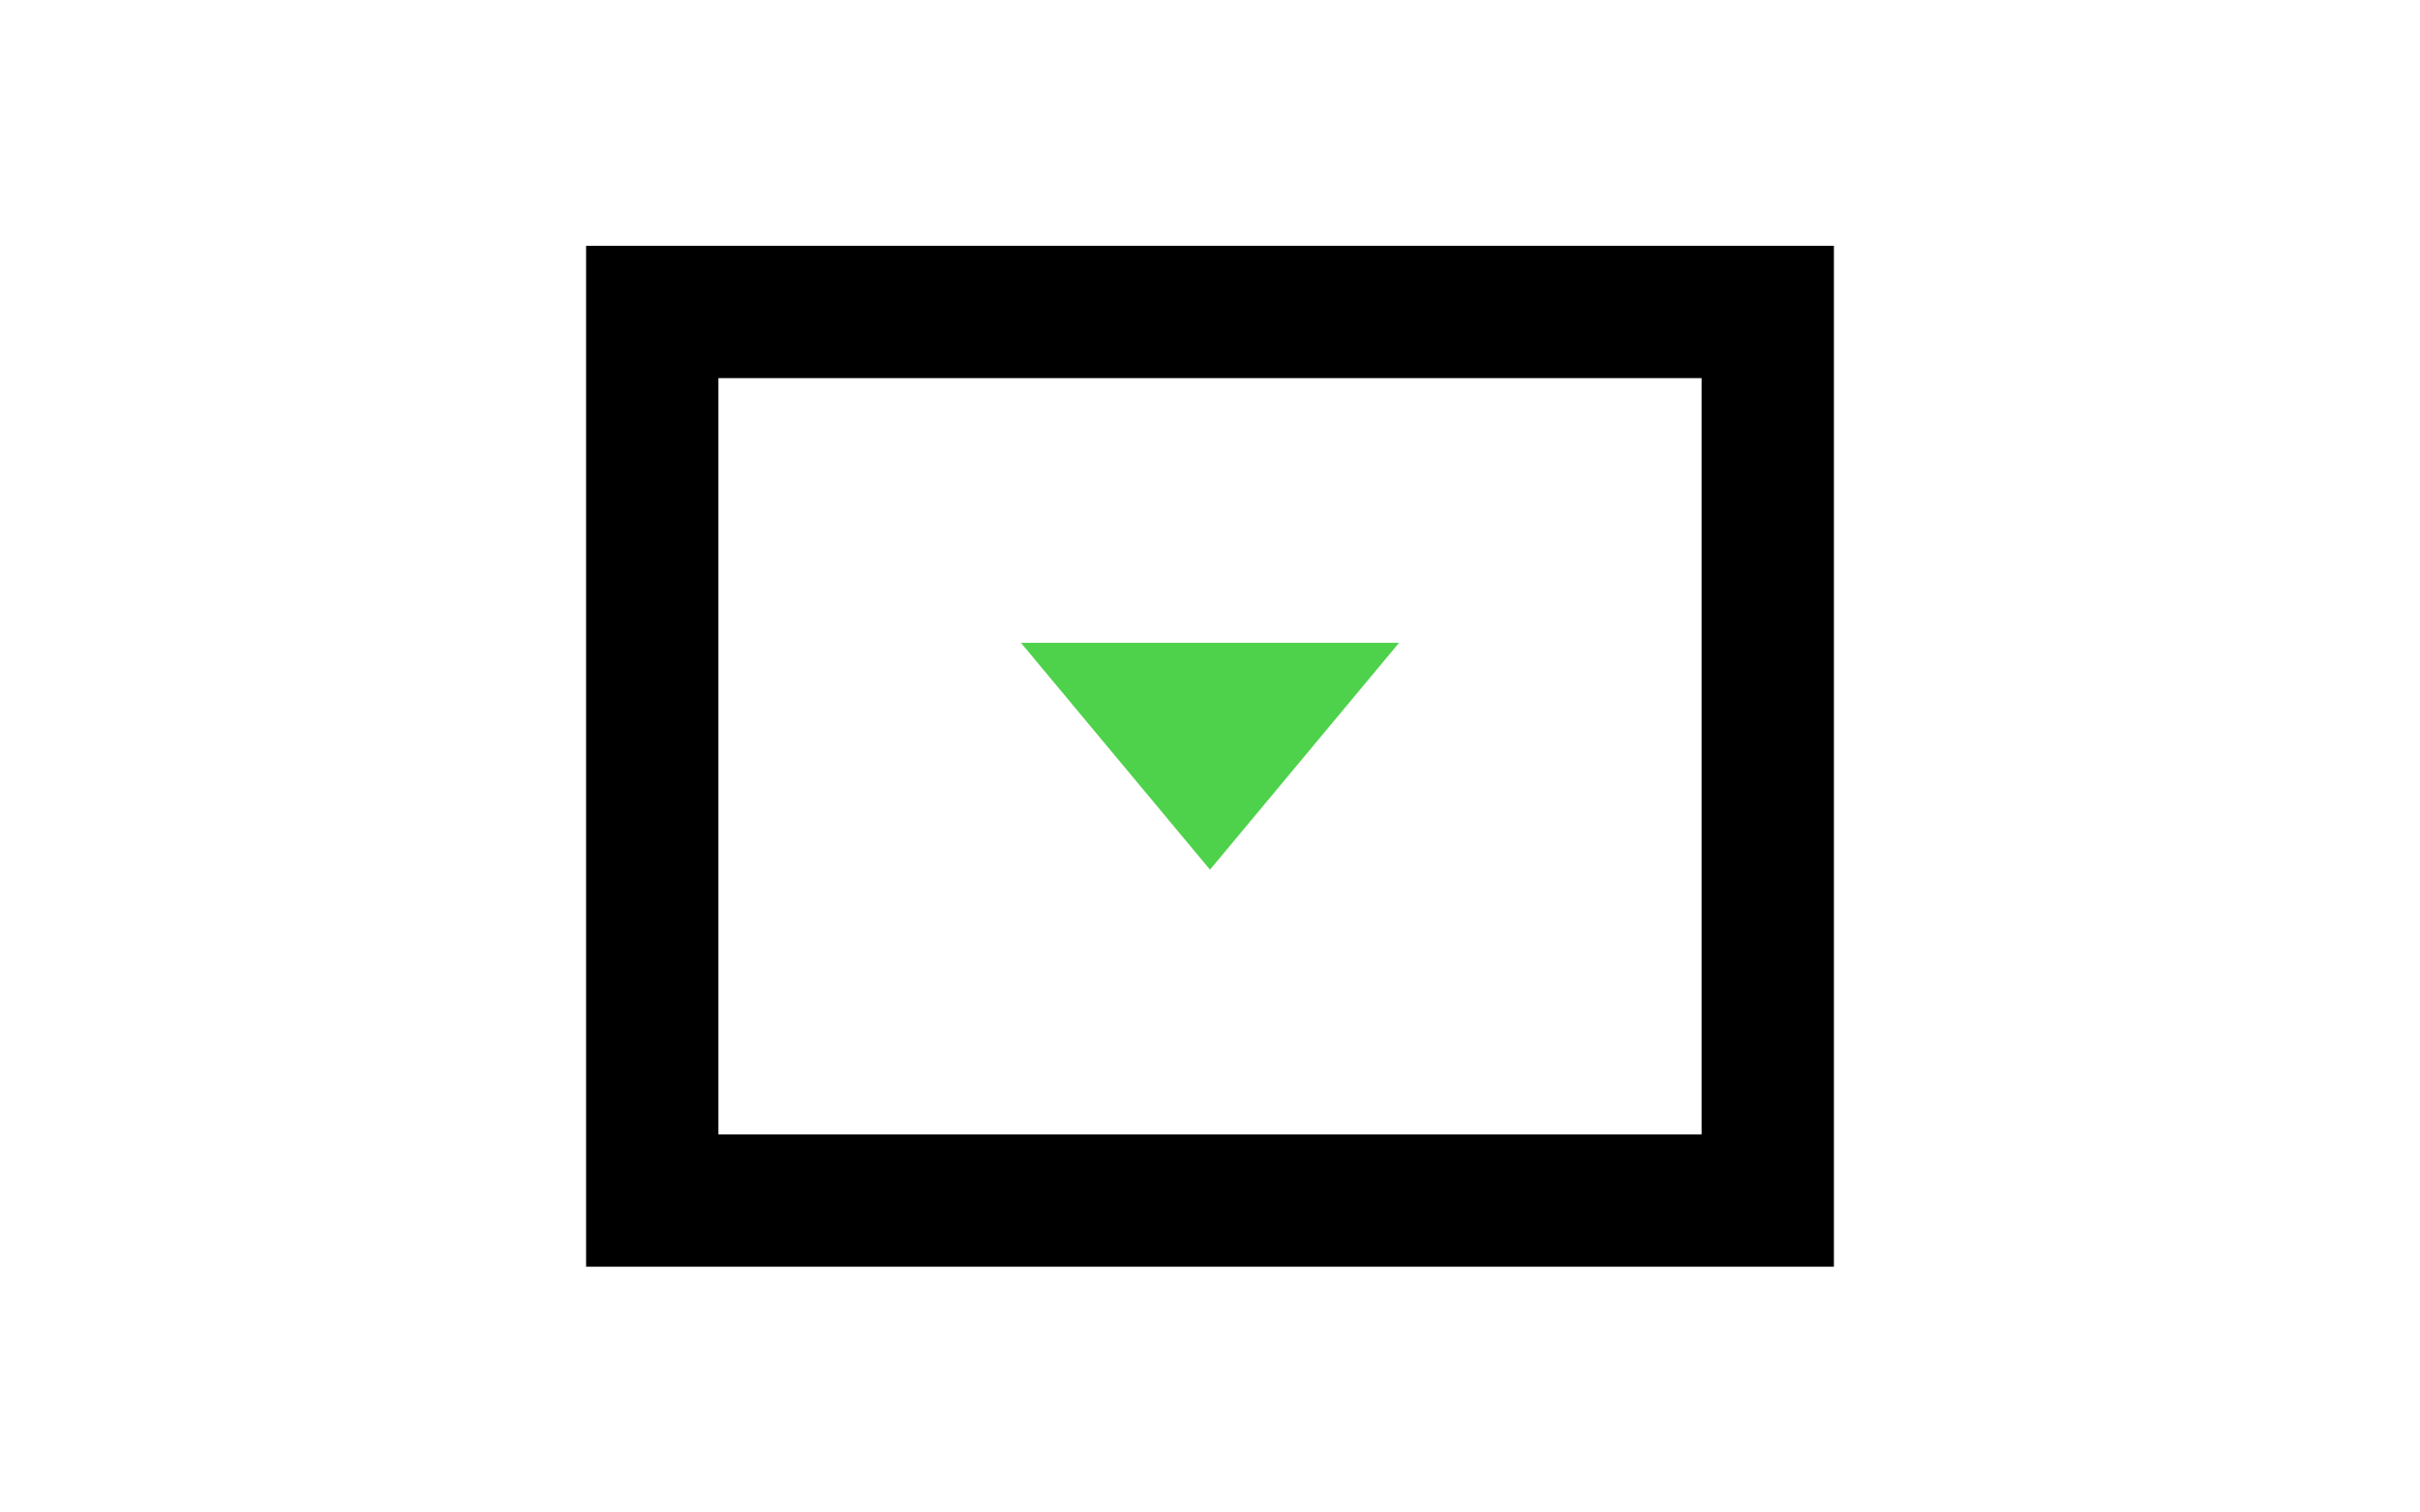<svg xmlns="http://www.w3.org/2000/svg" viewBox="0 0 128 80"><g transform="translate(-1077 -1185)"><path d="m1108 1198h66v54h-66z" fill="none"></path><path d="m1111.5 1201.5h59v47h-59z" fill="none" stroke="#000000" stroke-width="7"></path><path d="m1141 1231-10-12h20z" fill="#4ed24b"></path></g></svg>